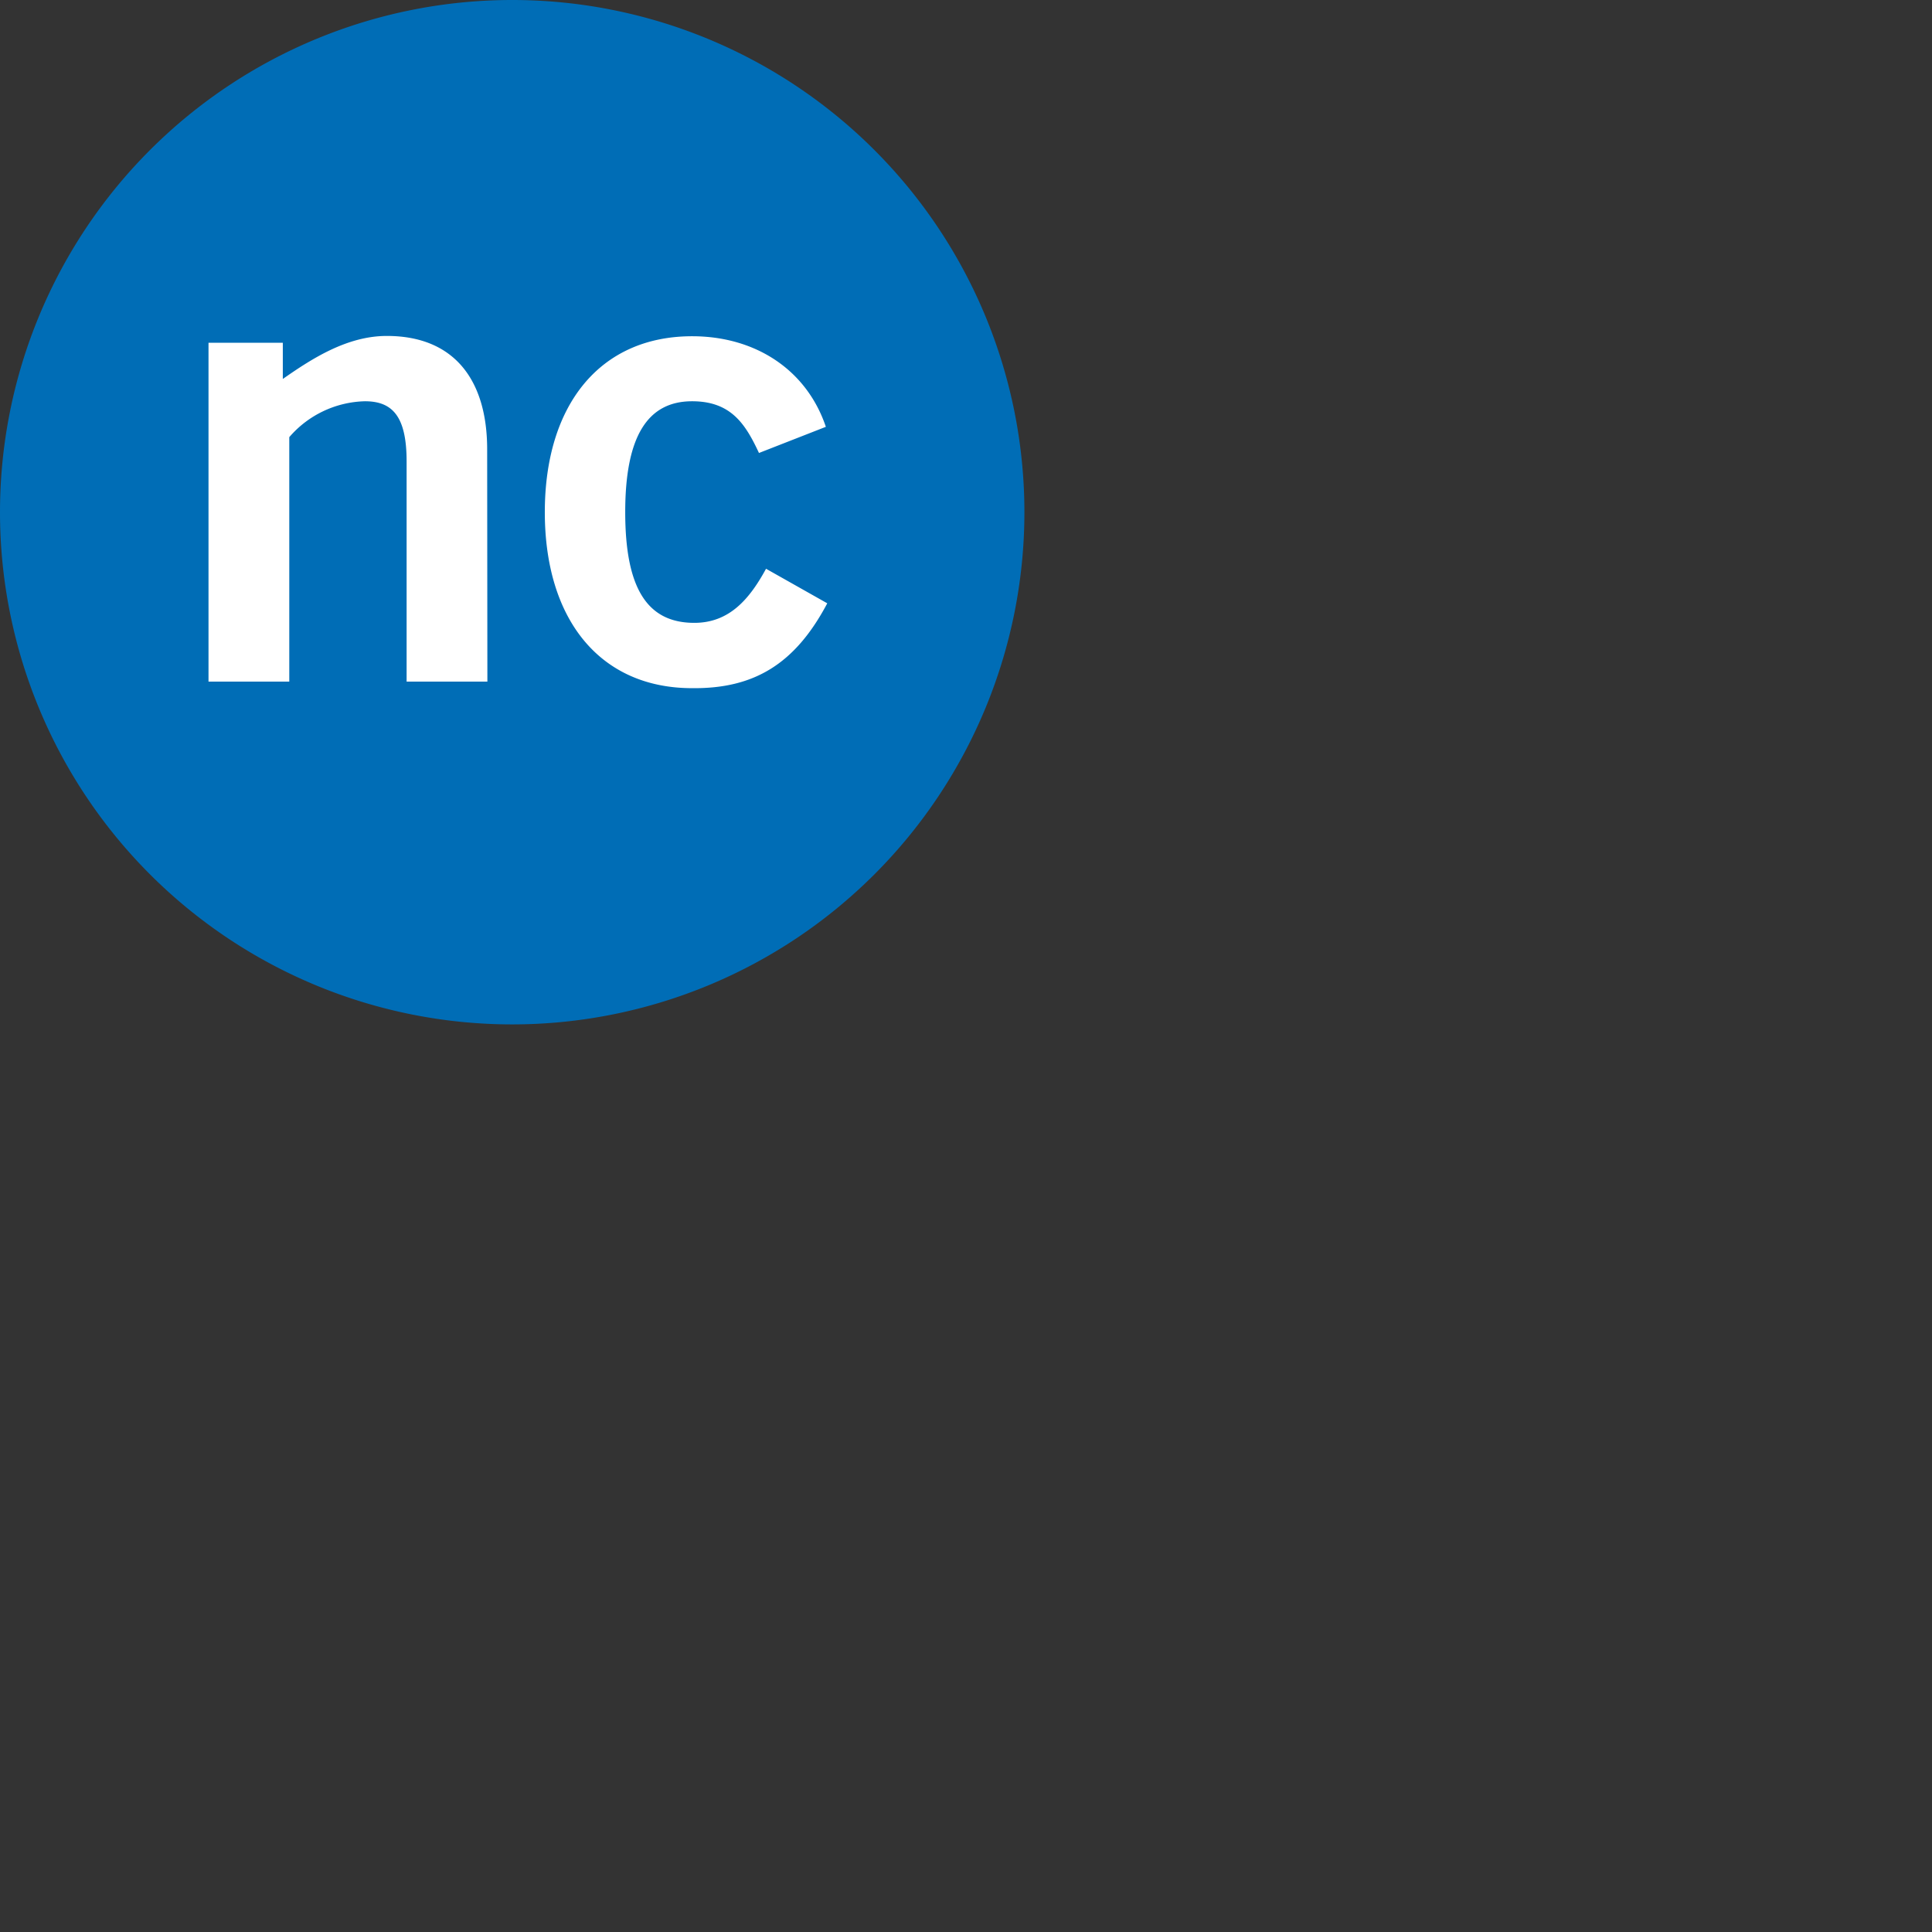 <svg version="1" xmlns="http://www.w3.org/2000/svg" width="346.667" height="346.667" viewBox="0 0 260 260">
  <rect x="0" y="0" width="260" height="260" fill="#333333" stroke="none"/>
  <defs>
    <style>
      .cls-1 {
      fill: #fff;
      }

      .cls-2 {
      fill: #006db6;
      }
    </style>
  </defs>
  <circle class="cls-1" cx="68.93" cy="68.93" r="51.78" transform="translate(-14.9 118.69) rotate(-75.69)"></circle>
  <path class="cls-2" d="M68.93,0a68.93,68.93,0,1,0,68.93,68.93A68.93,68.93,0,0,0,68.93,0ZM65.59,91.73H54.72V62.09C54.72,56,52.79,54,49.11,54a13.87,13.87,0,0,0-10.18,4.83V91.73H28.06V46.13h10V51c4-2.8,8.68-5.79,14-5.79,9.12,0,13.5,6,13.5,15.26Zm27.55.88c-12.37,0-19.82-9.21-19.82-23.68s7.45-23.68,19.82-23.68c8.59,0,15.44,4.57,18,12.19l-9,3.52C100.33,57.09,98.4,54,93.14,54c-6,0-9,4.74-9,14.91s2.9,14.91,9.3,14.91c4.74,0,7.45-3.24,9.65-7.28l8.24,4.65C107,89.37,101.47,92.7,93.14,92.61Z"></path>
</svg>